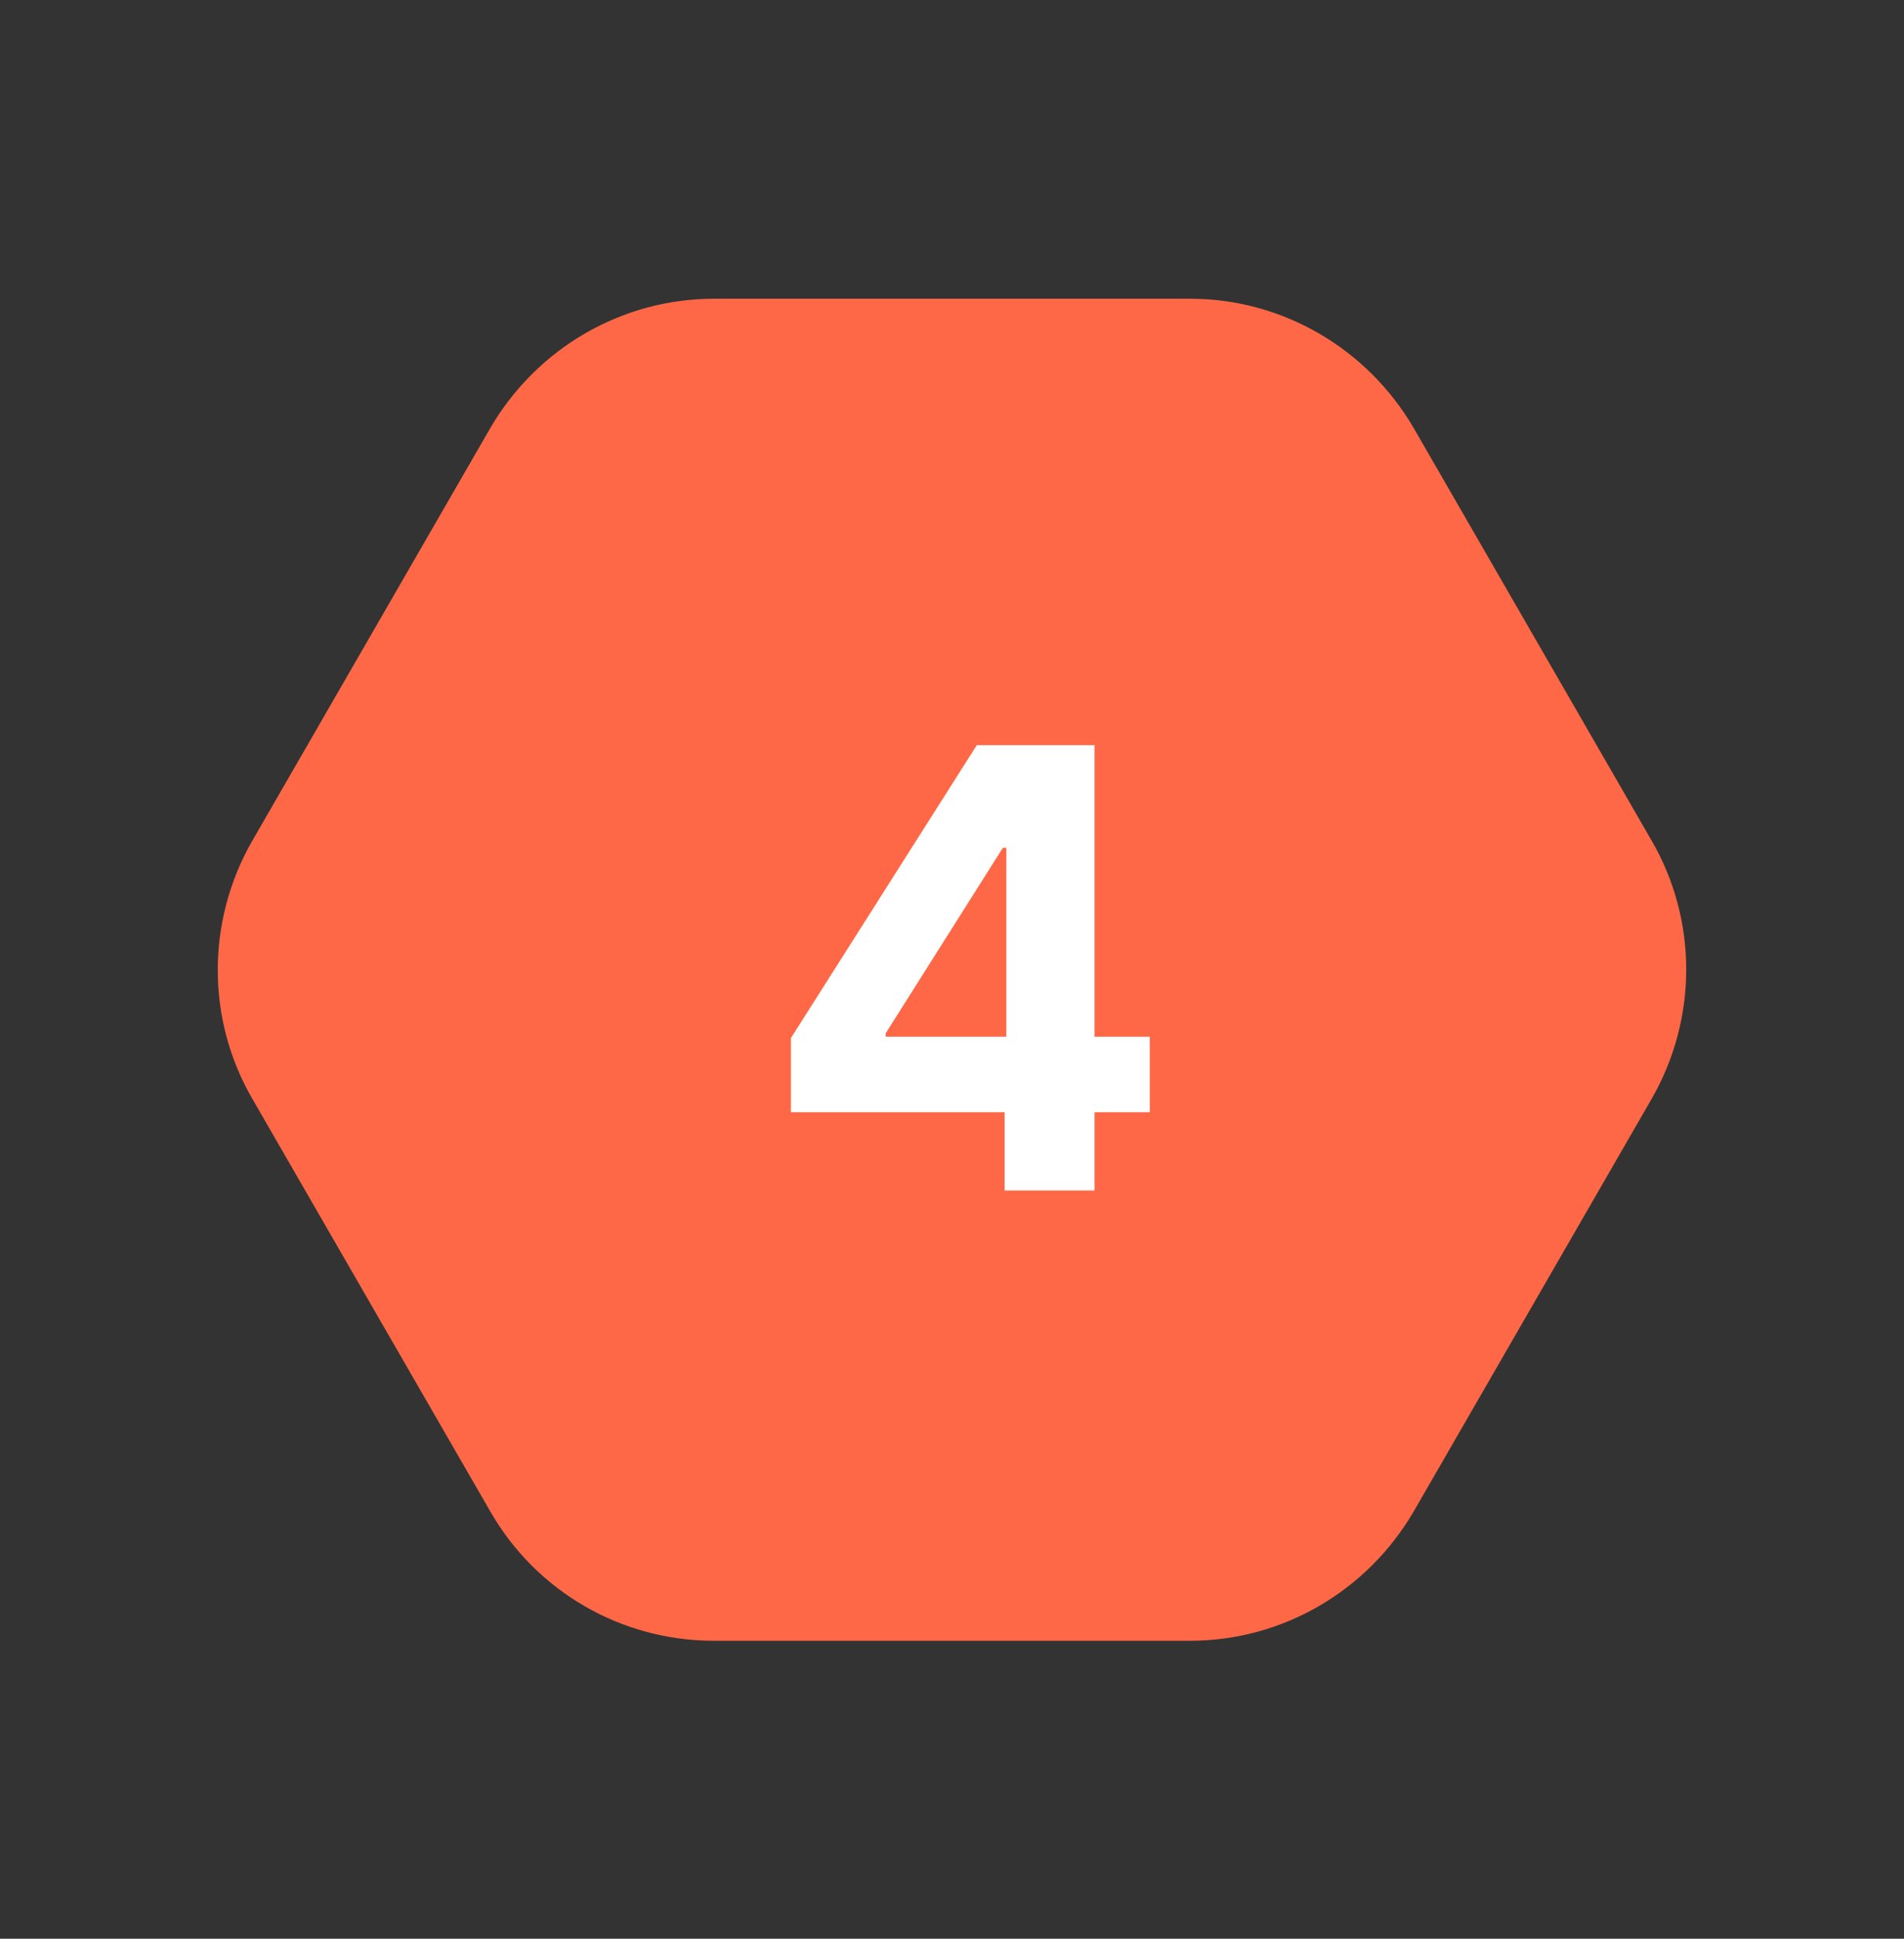 <?xml version="1.0" encoding="UTF-8"?> <svg xmlns="http://www.w3.org/2000/svg" width="56" height="57" viewBox="0 0 56 57" fill="none"><rect x="0" y="0" width="56" height="57" fill="#333333" stroke="none"/> <path d="M35 8.783H21C18.293 8.783 15.796 10.23 14.42 12.586L7.42 24.72C6.066 27.077 6.066 29.97 7.42 32.303L14.42 44.437C15.773 46.793 18.27 48.24 21 48.24H35C37.706 48.24 40.203 46.793 41.58 44.437L48.58 32.303C49.933 29.947 49.933 27.053 48.58 24.72L41.58 12.586C40.203 10.23 37.706 8.783 35 8.783Z" fill="#FF6846"></path> <path d="M23.263 32.699V30.519L28.729 21.909H30.608V24.926H29.496L26.05 30.379V30.481H33.817V32.699H23.263ZM29.547 35V32.034L29.598 31.069V21.909H32.193V35H29.547Z" fill="white"></path> </svg> 